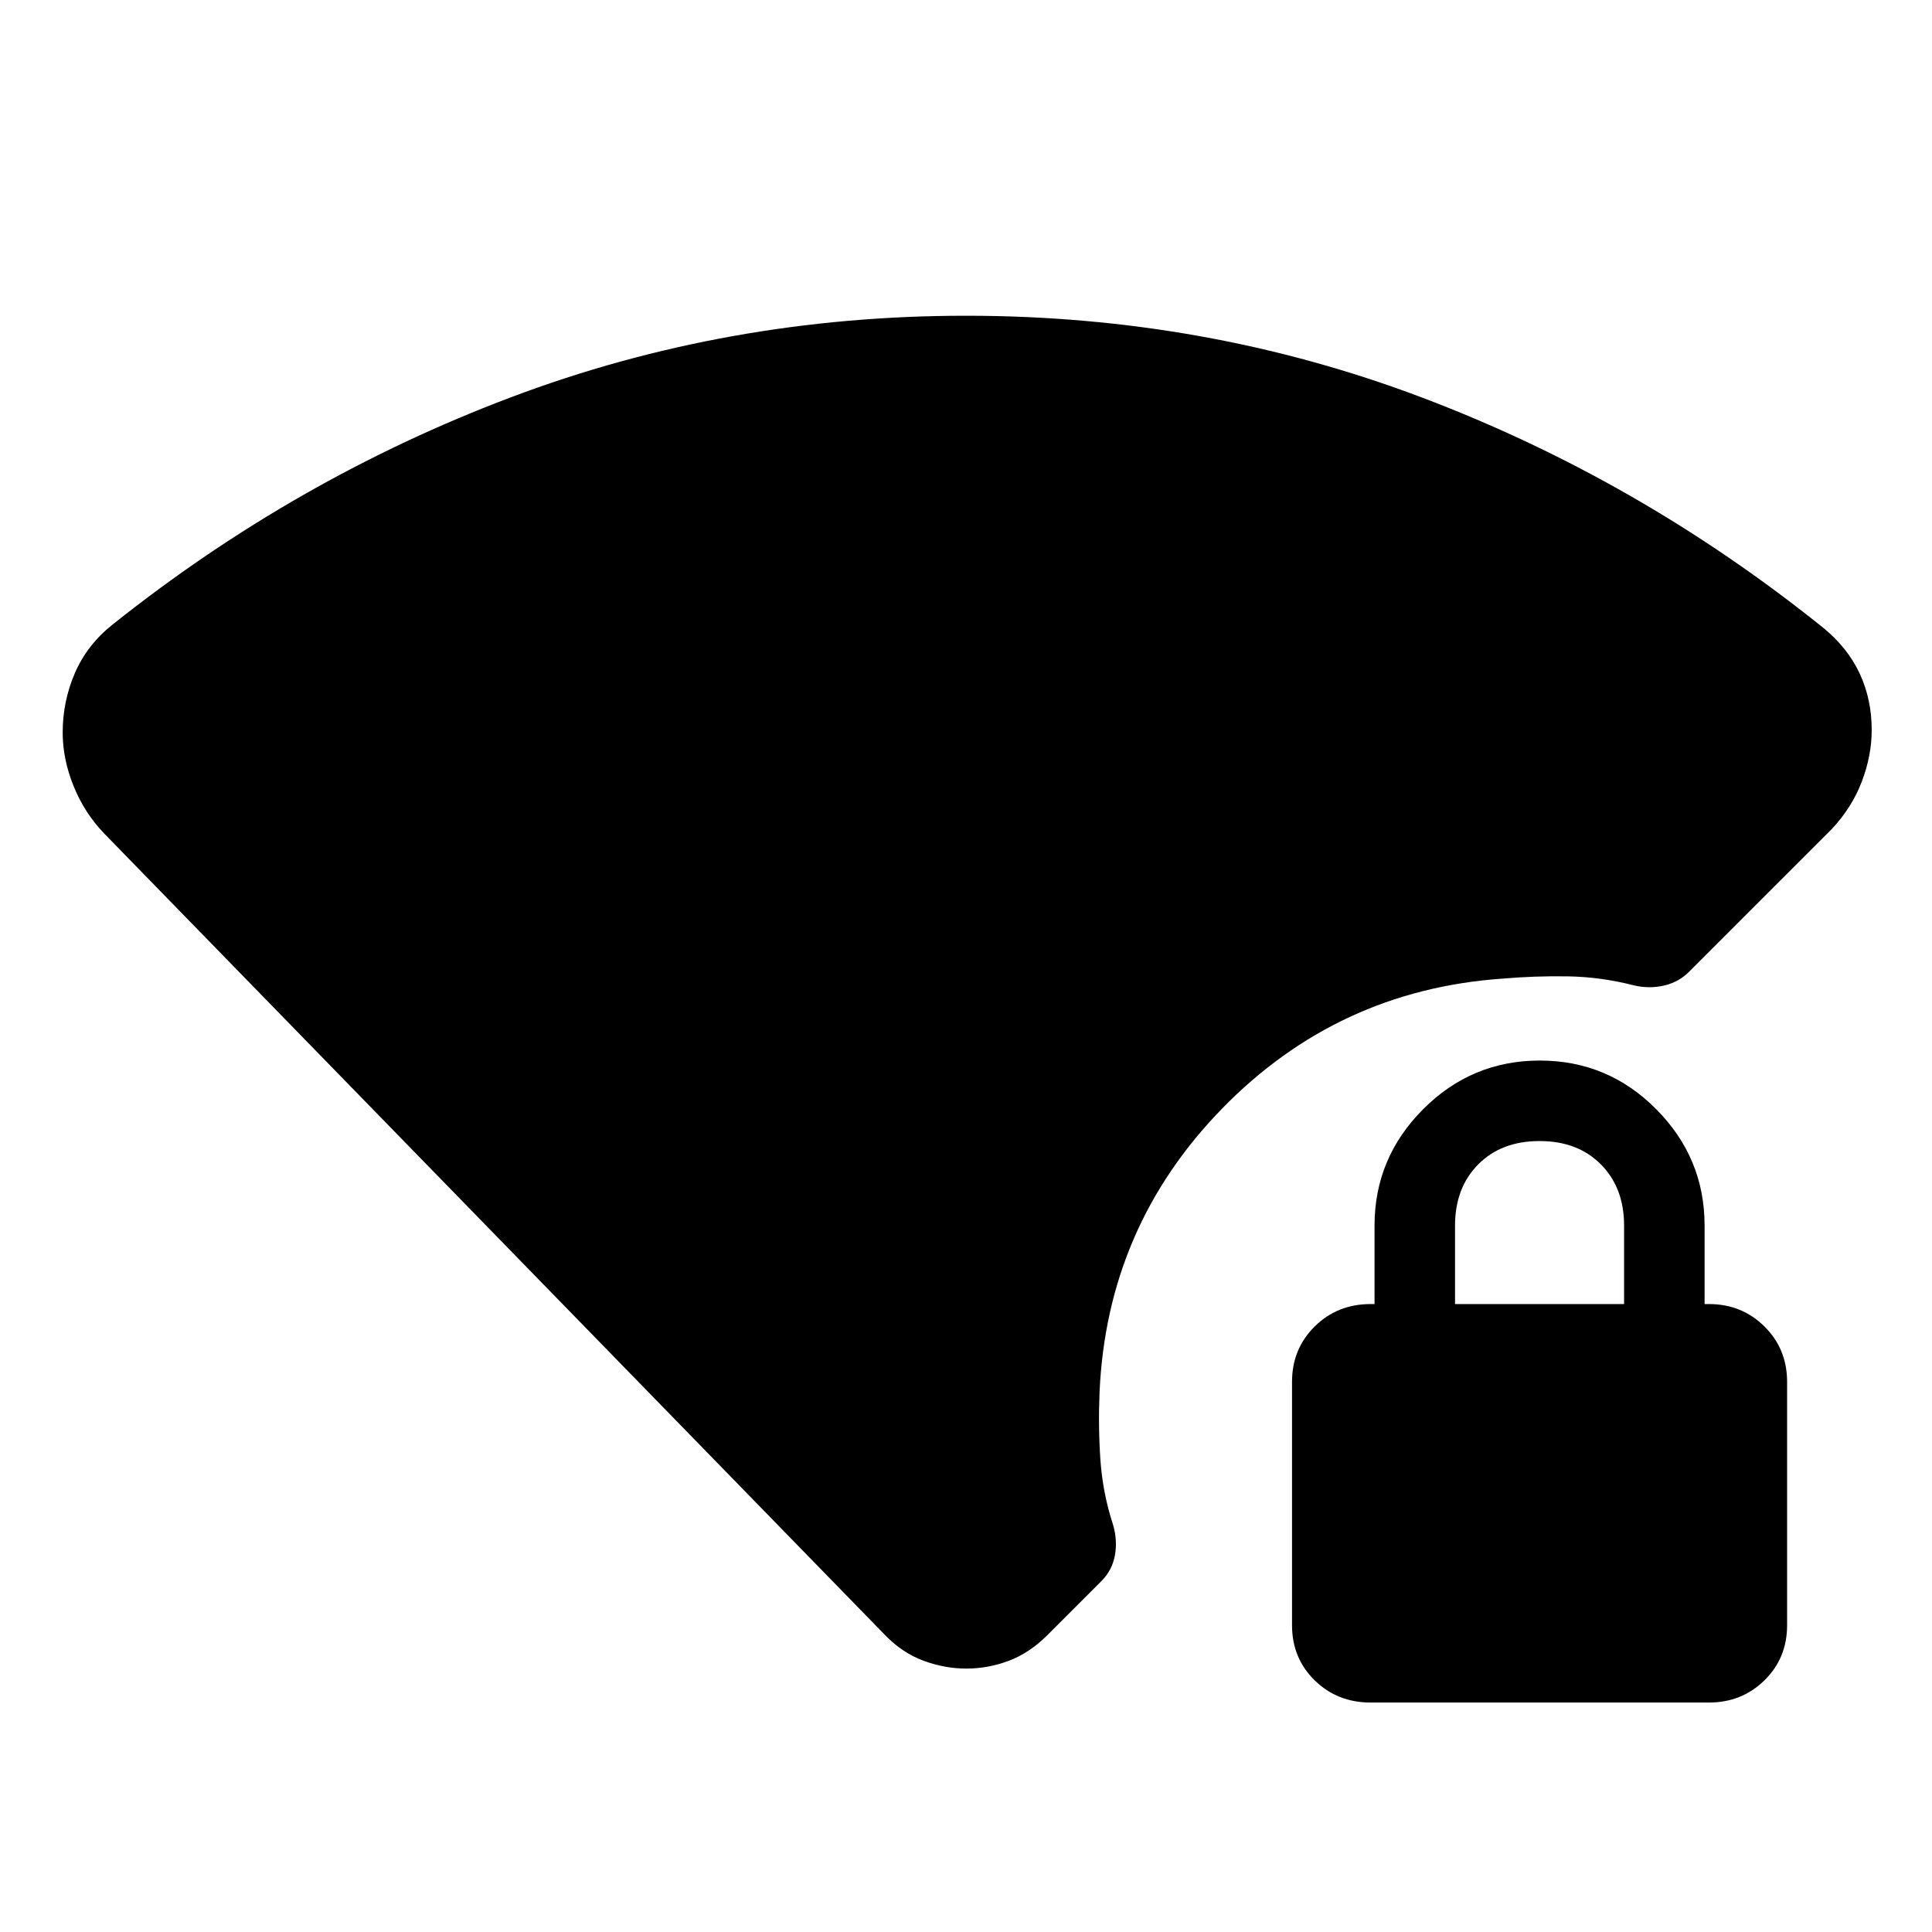 <svg xmlns="http://www.w3.org/2000/svg" width="48" height="48" viewBox="0 -960 960 960"><path d="M480.23-130.89q-10.75 0-21.27-3.88-10.53-3.88-19.05-12.64L51.59-546.02q-9.72-10.2-15.08-23.51-5.36-13.32-5.36-26.51 0-15.44 6.03-29.44 6.03-14 18.6-24.06 91.29-72.81 198.47-113.19Q361.43-803.11 480-803.11q119.28 0 226.83 40.74 107.54 40.74 199.06 114.26 12.2 9.96 18.18 22.79 5.97 12.84 5.97 28.04 0 12.71-4.92 25.65-4.91 12.93-15.03 23.7l-70.42 70.41q-5.14 5.38-12.53 7.17-7.38 1.78-15.1.02-16.39-4.24-32.87-4.52-16.49-.28-32.97 1.15-81.66 5.83-138.91 64.52-57.25 58.68-60.92 140.81-.72 16.96.4 33.57 1.12 16.6 6.32 32.52 2.24 7.72.9 15.1-1.33 7.38-6.66 12.77l-27 27q-8.76 8.76-19.05 12.64-10.29 3.88-21.05 3.88Zm200.81 16.87q-16.52 0-27.78-11.03Q642-136.07 642-152.43v-120.95q0-16.35 11.26-27.5 11.26-11.14 27.78-11.14H683v-39q0-33.59 24.12-57.79 24.13-24.21 58-24.21 33.88 0 57.88 24.21 24 24.2 24 57.79v39h2.2q16.28 0 27.54 11.14Q888-289.73 888-273.38v120.95q0 16.36-11.26 27.38-11.26 11.03-27.54 11.03H681.04Zm41.96-198h84v-39q0-18.76-11.5-30.38-11.5-11.62-30.5-11.62t-30.5 11.62Q723-369.78 723-351.02v39Z"/></svg>